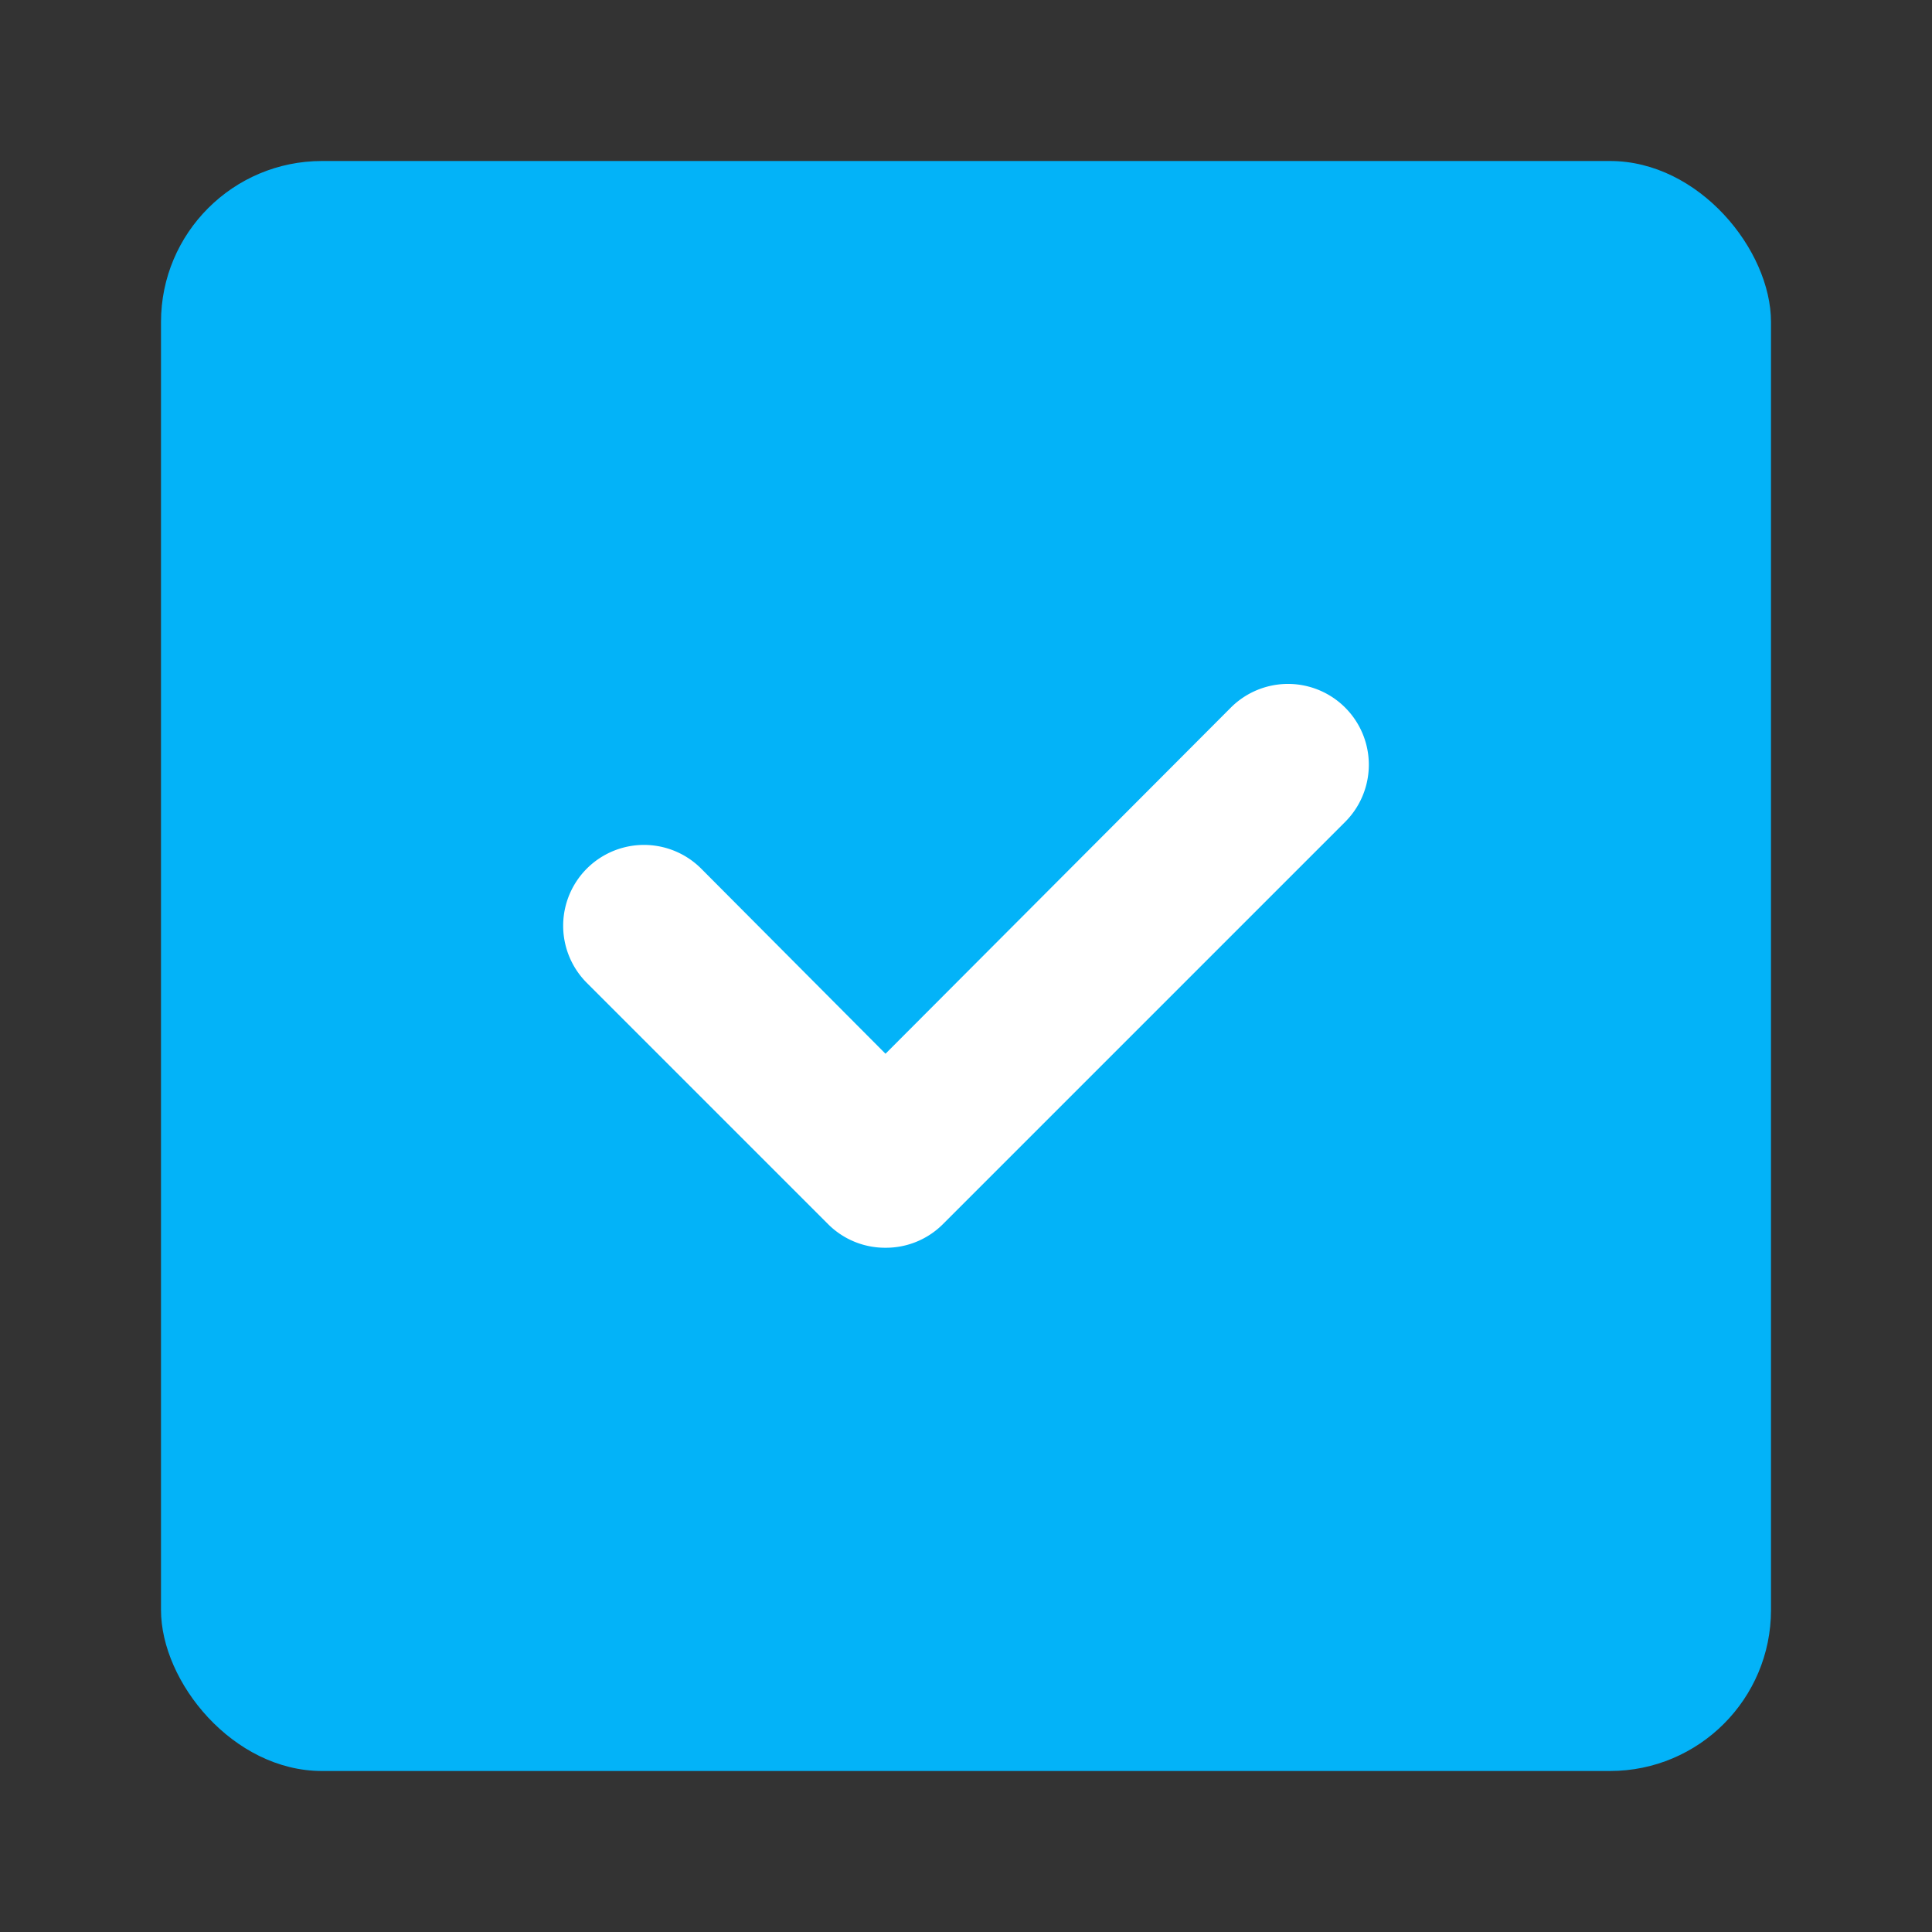 <!DOCTYPE svg PUBLIC "-//W3C//DTD SVG 1.1//EN" "http://www.w3.org/Graphics/SVG/1.1/DTD/svg11.dtd">
<!-- Uploaded to: SVG Repo, www.svgrepo.com, Transformed by: SVG Repo Mixer Tools -->
<svg fill="#000000" width="800px" height="800px" viewBox="0 0 24 24" id="check-mark-square" data-name="Flat Color" xmlns="http://www.w3.org/2000/svg" class="icon flat-color">
<rect x="0" y="0" width="24" height="24" fill="#333333" stroke="none"/>
<g id="SVGRepo_bgCarrier" stroke-width="0"/>
<g id="SVGRepo_tracerCarrier" stroke-linecap="round" stroke-linejoin="round"/>
<g id="SVGRepo_iconCarrier">
<rect id="primary" x="2" y="2" width="20" height="20" rx="2" style="fill: #03B3F8;"/>
<path id="secondary" d="M11,15.5a1,1,0,0,1-.71-.29l-3-3a1,1,0,1,1,1.42-1.42L11,13.09l4.29-4.3a1,1,0,0,1,1.42,1.42l-5,5A1,1,0,0,1,11,15.5Z" style="fill: #ffffff;"/>
</g>
</svg>